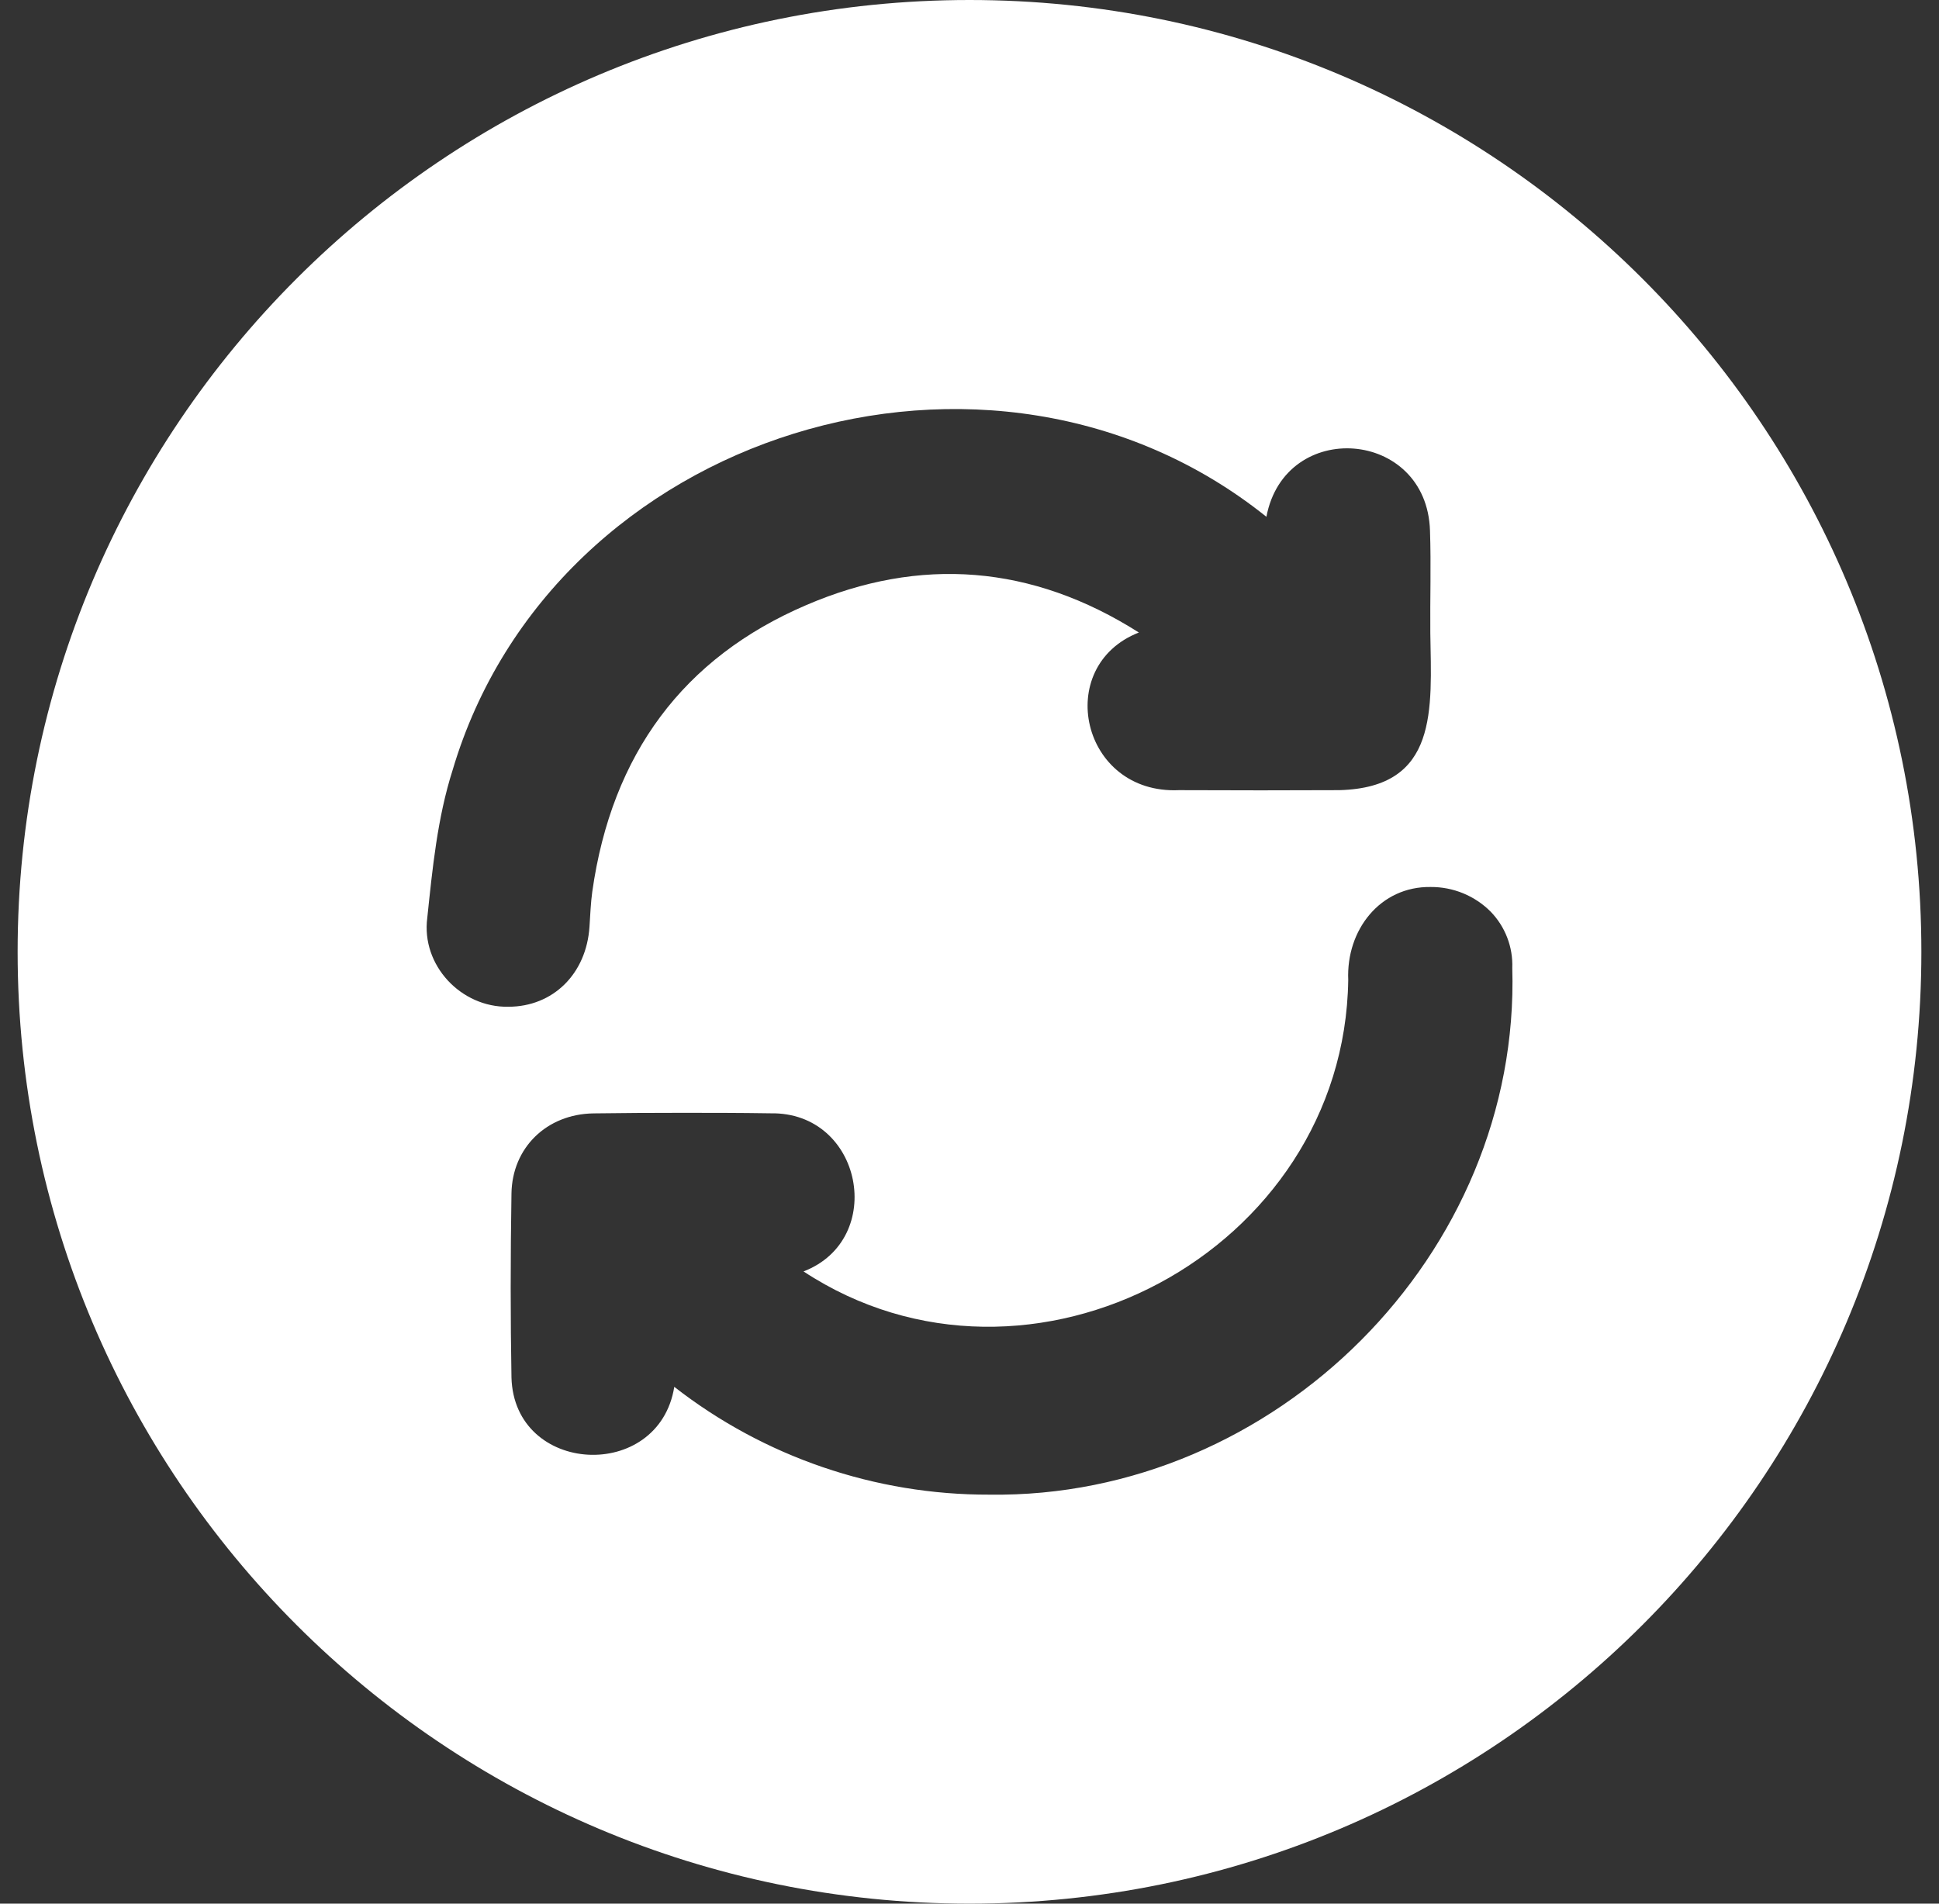 <svg width="55" height="54" viewBox="0 0 55 54" fill="none" xmlns="http://www.w3.org/2000/svg">
<rect x="0" y="0" width="55" height="54" fill="#333333" stroke="none"/>
<g clip-path="url(#clip0_14002_2364)">
<path d="M27.5 0C12.589 0 0.5 12.089 0.5 27C0.5 41.911 12.589 54 27.5 54C42.411 54 54.5 41.911 54.5 27C54.5 12.089 42.411 0 27.5 0ZM12.12 26.035C12.267 24.639 12.405 23.203 12.84 21.84C15.693 12.226 28.12 8.401 35.922 14.66C36.449 11.865 40.473 12.165 40.562 15.053C40.595 16.031 40.562 16.984 40.571 17.956C40.603 20.117 40.813 22.338 37.994 22.414C36.482 22.421 35.072 22.421 33.44 22.414C30.664 22.538 29.863 18.9 32.304 17.942C29.275 16.019 26.1 15.775 22.87 17.164C19.39 18.654 17.352 21.389 16.8 25.294C16.756 25.61 16.743 25.954 16.721 26.286C16.635 27.623 15.688 28.558 14.418 28.558C13.077 28.582 11.943 27.38 12.12 26.035ZM28.064 42.398C24.827 42.407 21.679 41.33 19.126 39.34C18.69 42.054 14.581 41.848 14.508 39.073C14.479 37.413 14.478 35.706 14.508 33.859C14.526 32.558 15.506 31.601 16.838 31.583C17.632 31.572 18.472 31.567 19.332 31.567C20.136 31.567 20.961 31.567 21.854 31.581C24.468 31.532 25.159 35.156 22.792 36.066C29.198 40.279 38.134 35.504 38.243 27.797C38.182 26.378 39.151 25.139 40.582 25.161C40.898 25.159 41.211 25.22 41.503 25.34C41.794 25.46 42.06 25.637 42.282 25.86C42.487 26.071 42.647 26.321 42.752 26.595C42.858 26.869 42.907 27.162 42.896 27.456C43.137 35.576 36.169 42.513 28.064 42.398Z" fill="white"/>
</g>
<defs>
<clipPath id="clip0_14002_2364">
<rect width="54" height="54" fill="white" transform="translate(0.5)"/>
</clipPath>
</defs>
</svg>
